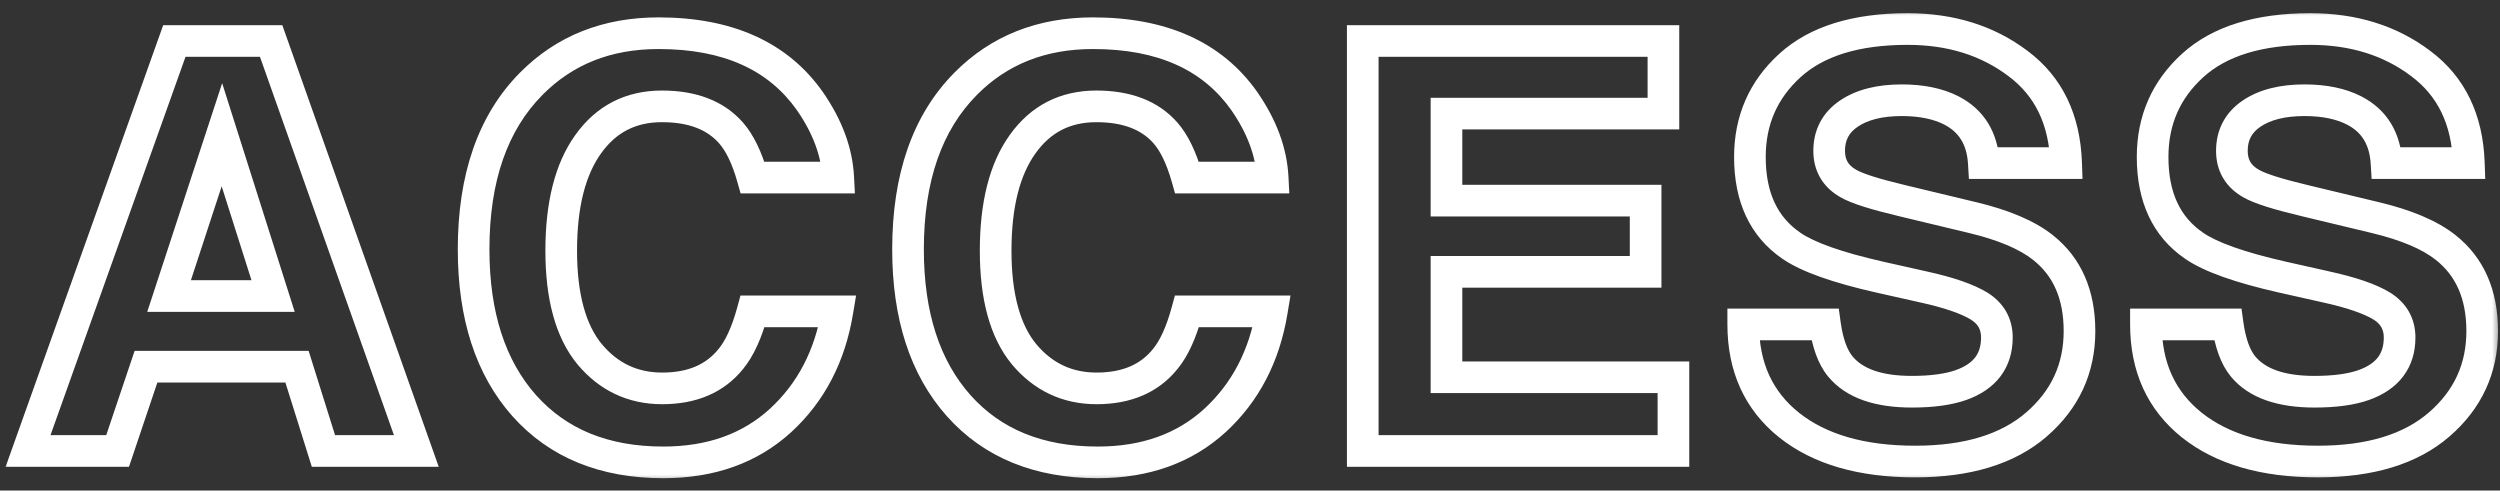 <svg width="158" height="31" viewBox="0 0 158 31" fill="none" xmlns="http://www.w3.org/2000/svg">
<rect x="0" y="0" width="158" height="31" fill="#333333" stroke="none"/>
<mask id="path-1-outside-1_34_1600" maskUnits="userSpaceOnUse" x="0" y="0.501" width="158" height="30" fill="black">
<rect fill="white" y="0.501" width="158" height="30"/>
<path d="M18.771 23.175H9.226L7.433 28.501H1.773L11.019 2.591H17.136L26.312 28.501H20.441L18.771 23.175ZM17.259 18.71L14.025 8.515L10.685 18.71H17.259ZM49.338 26.567C47.404 28.337 44.932 29.222 41.92 29.222C38.194 29.222 35.264 28.026 33.131 25.636C30.998 23.233 29.932 19.94 29.932 15.757C29.932 11.233 31.145 7.747 33.571 5.298C35.68 3.165 38.363 2.099 41.621 2.099C45.981 2.099 49.168 3.528 51.184 6.388C52.297 7.993 52.895 9.604 52.977 11.222H47.563C47.211 9.979 46.76 9.042 46.209 8.409C45.225 7.284 43.766 6.722 41.832 6.722C39.863 6.722 38.311 7.519 37.174 9.112C36.037 10.694 35.469 12.938 35.469 15.845C35.469 18.751 36.067 20.931 37.262 22.384C38.469 23.825 39.998 24.546 41.85 24.546C43.748 24.546 45.196 23.925 46.192 22.683C46.742 22.015 47.199 21.013 47.563 19.677H52.924C52.455 22.501 51.26 24.798 49.338 26.567ZM76.794 26.567C74.86 28.337 72.387 29.222 69.376 29.222C65.649 29.222 62.719 28.026 60.587 25.636C58.454 23.233 57.387 19.94 57.387 15.757C57.387 11.233 58.6 7.747 61.026 5.298C63.136 3.165 65.819 2.099 69.077 2.099C73.436 2.099 76.624 3.528 78.639 6.388C79.753 7.993 80.35 9.604 80.432 11.222H75.018C74.667 9.979 74.216 9.042 73.665 8.409C72.68 7.284 71.221 6.722 69.288 6.722C67.319 6.722 65.766 7.519 64.63 9.112C63.493 10.694 62.925 12.938 62.925 15.845C62.925 18.751 63.522 20.931 64.718 22.384C65.924 23.825 67.454 24.546 69.305 24.546C71.204 24.546 72.651 23.925 73.647 22.683C74.198 22.015 74.655 21.013 75.018 19.677H80.38C79.911 22.501 78.716 24.798 76.794 26.567ZM104.003 17.181H91.417V23.843H105.761V28.501H86.126V2.591H105.128V7.179H91.417V12.681H104.003V17.181ZM120.824 24.757C122.101 24.757 123.139 24.616 123.935 24.335C125.447 23.796 126.203 22.794 126.203 21.329C126.203 20.474 125.828 19.811 125.078 19.343C124.328 18.886 123.15 18.481 121.545 18.13L118.803 17.515C116.107 16.905 114.244 16.243 113.213 15.528C111.467 14.333 110.594 12.464 110.594 9.921C110.594 7.601 111.437 5.673 113.125 4.138C114.812 2.603 117.291 1.835 120.56 1.835C123.291 1.835 125.617 2.562 127.539 4.015C129.473 5.456 130.486 7.554 130.58 10.308H125.377C125.283 8.749 124.603 7.642 123.338 6.985C122.494 6.552 121.445 6.335 120.191 6.335C118.797 6.335 117.683 6.616 116.851 7.179C116.019 7.741 115.603 8.526 115.603 9.534C115.603 10.46 116.014 11.151 116.834 11.608C117.361 11.913 118.486 12.271 120.209 12.681L124.674 13.753C126.631 14.222 128.107 14.849 129.103 15.634C130.65 16.852 131.424 18.616 131.424 20.925C131.424 23.292 130.515 25.261 128.699 26.831C126.894 28.39 124.34 29.169 121.035 29.169C117.66 29.169 115.006 28.401 113.072 26.866C111.139 25.319 110.172 23.198 110.172 20.503H115.34C115.504 21.686 115.826 22.571 116.306 23.157C117.185 24.224 118.691 24.757 120.824 24.757ZM146.276 24.757C147.553 24.757 148.59 24.616 149.387 24.335C150.899 23.796 151.655 22.794 151.655 21.329C151.655 20.474 151.28 19.811 150.53 19.343C149.78 18.886 148.602 18.481 146.996 18.13L144.254 17.515C141.559 16.905 139.696 16.243 138.664 15.528C136.918 14.333 136.045 12.464 136.045 9.921C136.045 7.601 136.889 5.673 138.577 4.138C140.264 2.603 142.743 1.835 146.012 1.835C148.743 1.835 151.069 2.562 152.991 4.015C154.924 5.456 155.938 7.554 156.032 10.308H150.829C150.735 8.749 150.055 7.642 148.789 6.985C147.946 6.552 146.897 6.335 145.643 6.335C144.248 6.335 143.135 6.616 142.303 7.179C141.471 7.741 141.055 8.526 141.055 9.534C141.055 10.46 141.465 11.151 142.286 11.608C142.813 11.913 143.938 12.271 145.661 12.681L150.125 13.753C152.082 14.222 153.559 14.849 154.555 15.634C156.102 16.852 156.875 18.616 156.875 20.925C156.875 23.292 155.967 25.261 154.151 26.831C152.346 28.39 149.791 29.169 146.487 29.169C143.112 29.169 140.457 28.401 138.524 26.866C136.59 25.319 135.623 23.198 135.623 20.503H140.791C140.955 21.686 141.278 22.571 141.758 23.157C142.637 24.224 144.143 24.757 146.276 24.757Z"/>
</mask>
<path d="M18.771 23.175L19.725 22.876L19.506 22.175H18.771V23.175ZM9.226 23.175V22.175H8.508L8.278 22.856L9.226 23.175ZM7.433 28.501V29.501H8.152L8.381 28.82L7.433 28.501ZM1.773 28.501L0.831 28.165L0.354 29.501H1.773V28.501ZM11.019 2.591V1.591H10.314L10.077 2.255L11.019 2.591ZM17.136 2.591L18.079 2.257L17.843 1.591H17.136V2.591ZM26.312 28.501V29.501H27.727L27.255 28.167L26.312 28.501ZM20.441 28.501L19.487 28.8L19.707 29.501H20.441V28.501ZM17.259 18.71V19.71H18.626L18.213 18.408L17.259 18.71ZM14.025 8.515L14.978 8.212L14.04 5.256L13.075 8.203L14.025 8.515ZM10.685 18.71L9.735 18.399L9.305 19.71H10.685V18.71ZM18.771 23.175V22.175H9.226V23.175V24.175H18.771V23.175ZM9.226 23.175L8.278 22.856L6.485 28.182L7.433 28.501L8.381 28.82L10.174 23.494L9.226 23.175ZM7.433 28.501V27.501H1.773V28.501V29.501H7.433V28.501ZM1.773 28.501L2.715 28.837L11.961 2.927L11.019 2.591L10.077 2.255L0.831 28.165L1.773 28.501ZM11.019 2.591V3.591H17.136V2.591V1.591H11.019V2.591ZM17.136 2.591L16.194 2.925L25.369 28.835L26.312 28.501L27.255 28.167L18.079 2.257L17.136 2.591ZM26.312 28.501V27.501H20.441V28.501V29.501H26.312V28.501ZM20.441 28.501L21.395 28.202L19.725 22.876L18.771 23.175L17.817 23.474L19.487 28.8L20.441 28.501ZM17.259 18.71L18.213 18.408L14.978 8.212L14.025 8.515L13.072 8.817L16.306 19.012L17.259 18.71ZM14.025 8.515L13.075 8.203L9.735 18.399L10.685 18.71L11.636 19.021L14.975 8.826L14.025 8.515ZM10.685 18.71V19.71H17.259V18.71V17.71H10.685V18.71ZM49.338 26.567L50.013 27.305L50.015 27.303L49.338 26.567ZM33.131 25.636L32.383 26.3L32.385 26.302L33.131 25.636ZM33.571 5.298L34.281 6.002L34.282 6.001L33.571 5.298ZM51.184 6.388L52.005 5.818L52.001 5.812L51.184 6.388ZM52.977 11.222V12.222H54.029L53.975 11.171L52.977 11.222ZM47.563 11.222L46.6 11.494L46.806 12.222H47.563V11.222ZM46.209 8.409L46.963 7.753L46.962 7.751L46.209 8.409ZM37.174 9.112L37.986 9.696L37.988 9.693L37.174 9.112ZM37.262 22.384L36.489 23.019L36.495 23.026L37.262 22.384ZM46.192 22.683L45.42 22.046L45.411 22.057L46.192 22.683ZM47.563 19.677V18.677H46.798L46.598 19.414L47.563 19.677ZM52.924 19.677L53.91 19.84L54.104 18.677H52.924V19.677ZM49.338 26.567L48.663 25.83C46.941 27.405 44.722 28.222 41.92 28.222V29.222V30.222C45.142 30.222 47.868 29.268 50.013 27.305L49.338 26.567ZM41.92 29.222V28.222C38.427 28.222 35.789 27.113 33.877 24.97L33.131 25.636L32.385 26.302C34.739 28.94 37.96 30.222 41.92 30.222V29.222ZM33.131 25.636L33.879 24.972C31.953 22.802 30.932 19.771 30.932 15.757H29.932H28.932C28.932 20.109 30.044 23.665 32.383 26.3L33.131 25.636ZM29.932 15.757H30.932C30.932 11.412 32.093 8.211 34.281 6.002L33.571 5.298L32.86 4.594C30.196 7.284 28.932 11.055 28.932 15.757H29.932ZM33.571 5.298L34.282 6.001C36.186 4.075 38.605 3.099 41.621 3.099V2.099V1.099C38.122 1.099 35.174 2.255 32.859 4.595L33.571 5.298ZM41.621 2.099V3.099C45.745 3.099 48.584 4.436 50.366 6.964L51.184 6.388L52.001 5.812C49.752 2.621 46.216 1.099 41.621 1.099V2.099ZM51.184 6.388L50.362 6.958C51.391 8.442 51.907 9.877 51.978 11.272L52.977 11.222L53.975 11.171C53.882 9.332 53.203 7.545 52.005 5.818L51.184 6.388ZM52.977 11.222V10.222H47.563V11.222V12.222H52.977V11.222ZM47.563 11.222L48.525 10.949C48.153 9.634 47.649 8.54 46.963 7.753L46.209 8.409L45.455 9.066C45.871 9.544 46.27 10.325 46.6 11.494L47.563 11.222ZM46.209 8.409L46.962 7.751C45.735 6.349 43.964 5.722 41.832 5.722V6.722V7.722C43.568 7.722 44.714 8.219 45.457 9.068L46.209 8.409ZM41.832 6.722V5.722C39.542 5.722 37.685 6.673 36.36 8.532L37.174 9.112L37.988 9.693C38.936 8.364 40.184 7.722 41.832 7.722V6.722ZM37.174 9.112L36.362 8.529C35.056 10.346 34.469 12.827 34.469 15.845H35.469H36.469C36.469 13.05 37.018 11.043 37.986 9.696L37.174 9.112ZM35.469 15.845H34.469C34.469 18.863 35.086 21.312 36.49 23.019L37.262 22.384L38.034 21.748C37.047 20.549 36.469 18.639 36.469 15.845H35.469ZM37.262 22.384L36.495 23.026C37.889 24.69 39.697 25.546 41.85 25.546V24.546V23.546C40.299 23.546 39.049 22.96 38.029 21.742L37.262 22.384ZM41.85 24.546V25.546C43.987 25.546 45.749 24.834 46.972 23.308L46.192 22.683L45.411 22.057C44.642 23.016 43.51 23.546 41.85 23.546V24.546ZM46.192 22.683L46.963 23.319C47.642 22.495 48.147 21.339 48.528 19.939L47.563 19.677L46.598 19.414C46.252 20.686 45.843 21.534 45.42 22.046L46.192 22.683ZM47.563 19.677V20.677H52.924V19.677V18.677H47.563V19.677ZM52.924 19.677L51.938 19.513C51.502 22.14 50.403 24.228 48.661 25.832L49.338 26.567L50.015 27.303C52.117 25.368 53.409 22.862 53.91 19.84L52.924 19.677ZM76.794 26.567L77.469 27.305L77.471 27.303L76.794 26.567ZM60.587 25.636L59.839 26.3L59.84 26.302L60.587 25.636ZM61.026 5.298L61.737 6.002L61.737 6.001L61.026 5.298ZM78.639 6.388L79.461 5.818L79.457 5.812L78.639 6.388ZM80.432 11.222V12.222H81.484L81.431 11.171L80.432 11.222ZM75.018 11.222L74.056 11.494L74.262 12.222H75.018V11.222ZM73.665 8.409L74.419 7.753L74.417 7.751L73.665 8.409ZM64.63 9.112L65.442 9.696L65.444 9.693L64.63 9.112ZM64.718 22.384L63.945 23.019L63.951 23.026L64.718 22.384ZM73.647 22.683L72.876 22.046L72.867 22.057L73.647 22.683ZM75.018 19.677V18.677H74.254L74.053 19.414L75.018 19.677ZM80.38 19.677L81.366 19.84L81.559 18.677H80.38V19.677ZM76.794 26.567L76.119 25.83C74.397 27.405 72.177 28.222 69.376 28.222V29.222V30.222C72.597 30.222 75.323 29.268 77.469 27.305L76.794 26.567ZM69.376 29.222V28.222C65.883 28.222 63.244 27.113 61.333 24.97L60.587 25.636L59.84 26.302C62.195 28.94 65.415 30.222 69.376 30.222V29.222ZM60.587 25.636L61.334 24.972C59.408 22.802 58.387 19.771 58.387 15.757H57.387H56.387C56.387 20.109 57.499 23.665 59.839 26.3L60.587 25.636ZM57.387 15.757H58.387C58.387 11.412 59.549 8.211 61.737 6.002L61.026 5.298L60.316 4.594C57.652 7.284 56.387 11.055 56.387 15.757H57.387ZM61.026 5.298L61.737 6.001C63.642 4.075 66.061 3.099 69.077 3.099V2.099V1.099C65.577 1.099 62.629 2.255 60.315 4.595L61.026 5.298ZM69.077 2.099V3.099C73.201 3.099 76.04 4.436 77.822 6.964L78.639 6.388L79.457 5.812C77.207 2.621 73.671 1.099 69.077 1.099V2.099ZM78.639 6.388L77.818 6.958C78.847 8.442 79.363 9.877 79.434 11.272L80.432 11.222L81.431 11.171C81.338 9.332 80.659 7.545 79.461 5.818L78.639 6.388ZM80.432 11.222V10.222H75.018V11.222V12.222H80.432V11.222ZM75.018 11.222L75.981 10.949C75.608 9.634 75.105 8.54 74.419 7.753L73.665 8.409L72.91 9.066C73.326 9.544 73.725 10.325 74.056 11.494L75.018 11.222ZM73.665 8.409L74.417 7.751C73.191 6.349 71.419 5.722 69.288 5.722V6.722V7.722C71.023 7.722 72.17 8.219 72.912 9.068L73.665 8.409ZM69.288 6.722V5.722C66.998 5.722 65.141 6.673 63.816 8.532L64.63 9.112L65.444 9.693C66.391 8.364 67.64 7.722 69.288 7.722V6.722ZM64.63 9.112L63.818 8.529C62.512 10.346 61.925 12.827 61.925 15.845H62.925H63.925C63.925 13.05 64.474 11.043 65.442 9.696L64.63 9.112ZM62.925 15.845H61.925C61.925 18.863 62.541 21.312 63.945 23.019L64.718 22.384L65.49 21.748C64.503 20.549 63.925 18.639 63.925 15.845H62.925ZM64.718 22.384L63.951 23.026C65.344 24.69 67.153 25.546 69.305 25.546V24.546V23.546C67.755 23.546 66.505 22.96 65.484 21.742L64.718 22.384ZM69.305 24.546V25.546C71.442 25.546 73.204 24.834 74.427 23.308L73.647 22.683L72.867 22.057C72.098 23.016 70.965 23.546 69.305 23.546V24.546ZM73.647 22.683L74.419 23.319C75.098 22.495 75.603 21.339 75.983 19.939L75.018 19.677L74.053 19.414C73.707 20.686 73.298 21.534 72.876 22.046L73.647 22.683ZM75.018 19.677V20.677H80.38V19.677V18.677H75.018V19.677ZM80.38 19.677L79.393 19.513C78.957 22.14 77.858 24.228 76.116 25.832L76.794 26.567L77.471 27.303C79.573 25.368 80.865 22.862 81.366 19.84L80.38 19.677ZM104.003 17.181V18.181H105.003V17.181H104.003ZM91.417 17.181V16.181H90.417V17.181H91.417ZM91.417 23.843H90.417V24.843H91.417V23.843ZM105.761 23.843H106.761V22.843H105.761V23.843ZM105.761 28.501V29.501H106.761V28.501H105.761ZM86.126 28.501H85.126V29.501H86.126V28.501ZM86.126 2.591V1.591H85.126V2.591H86.126ZM105.128 2.591H106.128V1.591H105.128V2.591ZM105.128 7.179V8.179H106.128V7.179H105.128ZM91.417 7.179V6.179H90.417V7.179H91.417ZM91.417 12.681H90.417V13.681H91.417V12.681ZM104.003 12.681H105.003V11.681H104.003V12.681ZM104.003 17.181V16.181H91.417V17.181V18.181H104.003V17.181ZM91.417 17.181H90.417V23.843H91.417H92.417V17.181H91.417ZM91.417 23.843V24.843H105.761V23.843V22.843H91.417V23.843ZM105.761 23.843H104.761V28.501H105.761H106.761V23.843H105.761ZM105.761 28.501V27.501H86.126V28.501V29.501H105.761V28.501ZM86.126 28.501H87.126V2.591H86.126H85.126V28.501H86.126ZM86.126 2.591V3.591H105.128V2.591V1.591H86.126V2.591ZM105.128 2.591H104.128V7.179H105.128H106.128V2.591H105.128ZM105.128 7.179V6.179H91.417V7.179V8.179H105.128V7.179ZM91.417 7.179H90.417V12.681H91.417H92.417V7.179H91.417ZM91.417 12.681V13.681H104.003V12.681V11.681H91.417V12.681ZM104.003 12.681H103.003V17.181H104.003H105.003V12.681H104.003ZM123.935 24.335L124.268 25.278L124.271 25.277L123.935 24.335ZM125.078 19.343L125.608 18.495L125.598 18.489L125.078 19.343ZM121.545 18.13L121.326 19.106L121.331 19.107L121.545 18.13ZM118.803 17.515L118.582 18.49L118.584 18.49L118.803 17.515ZM113.213 15.528L113.782 14.706L113.778 14.703L113.213 15.528ZM127.539 4.015L126.936 4.812L126.941 4.816L127.539 4.015ZM130.58 10.308V11.308H131.615L131.579 10.274L130.58 10.308ZM125.377 10.308L124.379 10.368L124.435 11.308H125.377V10.308ZM123.338 6.985L123.798 6.098L123.795 6.096L123.338 6.985ZM116.834 11.608L117.334 10.742L117.327 10.739L117.321 10.735L116.834 11.608ZM120.209 12.681L120.442 11.708L120.44 11.708L120.209 12.681ZM124.674 13.753L124.44 14.725L124.441 14.725L124.674 13.753ZM129.103 15.634L128.484 16.419L128.484 16.419L129.103 15.634ZM128.699 26.831L129.353 27.588L129.353 27.587L128.699 26.831ZM113.072 26.866L112.447 27.647L112.45 27.649L113.072 26.866ZM110.172 20.503V19.503H109.172V20.503H110.172ZM115.34 20.503L116.33 20.366L116.211 19.503H115.34V20.503ZM116.306 23.157L115.533 23.791L115.535 23.793L116.306 23.157ZM120.824 24.757V25.757C122.163 25.757 123.324 25.611 124.268 25.278L123.935 24.335L123.603 23.392C122.953 23.621 122.04 23.757 120.824 23.757V24.757ZM123.935 24.335L124.271 25.277C125.16 24.96 125.91 24.477 126.434 23.781C126.964 23.079 127.203 22.241 127.203 21.329H126.203H125.203C125.203 21.882 125.064 22.277 124.838 22.577C124.606 22.884 124.222 23.171 123.6 23.393L123.935 24.335ZM126.203 21.329H127.203C127.203 20.115 126.638 19.139 125.608 18.495L125.078 19.343L124.548 20.191C125.018 20.484 125.203 20.832 125.203 21.329H126.203ZM125.078 19.343L125.598 18.489C124.704 17.944 123.395 17.511 121.759 17.153L121.545 18.13L121.331 19.107C122.905 19.451 123.952 19.828 124.558 20.197L125.078 19.343ZM121.545 18.13L121.764 17.154L119.021 16.539L118.803 17.515L118.584 18.49L121.326 19.106L121.545 18.13ZM118.803 17.515L119.023 16.539C116.339 15.932 114.642 15.303 113.782 14.707L113.213 15.528L112.643 16.35C113.846 17.184 115.876 17.878 118.582 18.49L118.803 17.515ZM113.213 15.528L113.778 14.703C112.361 13.733 111.594 12.21 111.594 9.921H110.594H109.594C109.594 12.718 110.572 14.933 112.648 16.354L113.213 15.528ZM110.594 9.921H111.594C111.594 7.877 112.323 6.219 113.798 4.877L113.125 4.138L112.452 3.398C110.552 5.126 109.594 7.324 109.594 9.921H110.594ZM113.125 4.138L113.798 4.877C115.235 3.57 117.433 2.835 120.56 2.835V1.835V0.835C117.149 0.835 114.39 1.635 112.452 3.398L113.125 4.138ZM120.56 1.835V2.835C123.104 2.835 125.21 3.508 126.936 4.812L127.539 4.015L128.142 3.217C126.024 1.615 123.478 0.835 120.56 0.835V1.835ZM127.539 4.015L126.941 4.816C128.595 6.049 129.495 7.843 129.581 10.342L130.58 10.308L131.579 10.274C131.477 7.265 130.35 4.863 128.137 3.213L127.539 4.015ZM130.58 10.308V9.308H125.377V10.308V11.308H130.58V10.308ZM125.377 10.308L126.375 10.248C126.263 8.378 125.41 6.934 123.798 6.098L123.338 6.985L122.877 7.873C123.796 8.35 124.304 9.12 124.379 10.368L125.377 10.308ZM123.338 6.985L123.795 6.096C122.772 5.57 121.555 5.335 120.191 5.335V6.335V7.335C121.335 7.335 122.216 7.533 122.881 7.875L123.338 6.985ZM120.191 6.335V5.335C118.672 5.335 117.342 5.64 116.291 6.35L116.851 7.179L117.411 8.007C118.025 7.592 118.921 7.335 120.191 7.335V6.335ZM116.851 7.179L116.291 6.35C115.183 7.1 114.603 8.196 114.603 9.534H115.603H116.603C116.603 8.857 116.856 8.383 117.411 8.007L116.851 7.179ZM115.603 9.534H114.603C114.603 10.149 114.741 10.735 115.051 11.257C115.36 11.779 115.809 12.182 116.347 12.482L116.834 11.608L117.321 10.735C117.039 10.578 116.872 10.407 116.771 10.237C116.671 10.068 116.603 9.845 116.603 9.534H115.603ZM116.834 11.608L116.334 12.474C117.008 12.864 118.276 13.248 119.977 13.653L120.209 12.681L120.44 11.708C118.696 11.293 117.715 10.963 117.334 10.742L116.834 11.608ZM120.209 12.681L119.975 13.653L124.44 14.725L124.674 13.753L124.907 12.781L120.442 11.708L120.209 12.681ZM124.674 13.753L124.441 14.725C126.331 15.178 127.649 15.761 128.484 16.419L129.103 15.634L129.722 14.848C128.565 13.936 126.931 13.265 124.907 12.78L124.674 13.753ZM129.103 15.634L128.484 16.419C129.748 17.415 130.424 18.863 130.424 20.925H131.424H132.424C132.424 18.369 131.553 16.291 129.722 14.848L129.103 15.634ZM131.424 20.925H130.424C130.424 22.997 129.645 24.691 128.045 26.075L128.699 26.831L129.353 27.587C131.386 25.83 132.424 23.587 132.424 20.925H131.424ZM128.699 26.831L128.045 26.074C126.482 27.425 124.192 28.169 121.035 28.169V29.169V30.169C124.487 30.169 127.307 29.355 129.353 27.588L128.699 26.831ZM121.035 29.169V28.169C117.804 28.169 115.396 27.434 113.694 26.083L113.072 26.866L112.45 27.649C114.616 29.369 117.516 30.169 121.035 30.169V29.169ZM113.072 26.866L113.697 26.085C112.023 24.747 111.172 22.925 111.172 20.503H110.172H109.172C109.172 23.471 110.254 25.892 112.447 27.647L113.072 26.866ZM110.172 20.503V21.503H115.34V20.503V19.503H110.172V20.503ZM115.34 20.503L114.349 20.64C114.525 21.91 114.887 23.003 115.533 23.791L116.306 23.157L117.08 22.523C116.765 22.14 116.482 21.463 116.33 20.366L115.34 20.503ZM116.306 23.157L115.535 23.793C116.688 25.192 118.556 25.757 120.824 25.757V24.757V23.757C118.826 23.757 117.683 23.255 117.078 22.521L116.306 23.157ZM149.387 24.335L149.72 25.278L149.723 25.277L149.387 24.335ZM150.53 19.343L151.06 18.495L151.05 18.489L150.53 19.343ZM146.996 18.13L146.778 19.106L146.783 19.107L146.996 18.13ZM144.254 17.515L144.034 18.49L144.035 18.49L144.254 17.515ZM138.664 15.528L139.234 14.706L139.229 14.703L138.664 15.528ZM152.991 4.015L152.388 4.812L152.393 4.816L152.991 4.015ZM156.032 10.308V11.308H157.066L157.031 10.274L156.032 10.308ZM150.829 10.308L149.83 10.368L149.887 11.308H150.829V10.308ZM148.789 6.985L149.25 6.098L149.247 6.096L148.789 6.985ZM142.286 11.608L142.786 10.742L142.779 10.739L142.772 10.735L142.286 11.608ZM145.661 12.681L145.894 11.708L145.892 11.708L145.661 12.681ZM150.125 13.753L149.892 14.725L149.892 14.725L150.125 13.753ZM154.555 15.634L153.936 16.419L153.936 16.419L154.555 15.634ZM154.151 26.831L154.804 27.588L154.805 27.587L154.151 26.831ZM138.524 26.866L137.899 27.647L137.902 27.649L138.524 26.866ZM135.623 20.503V19.503H134.623V20.503H135.623ZM140.791 20.503L141.782 20.366L141.662 19.503H140.791V20.503ZM141.758 23.157L140.985 23.791L140.987 23.793L141.758 23.157ZM146.276 24.757V25.757C147.615 25.757 148.776 25.611 149.72 25.278L149.387 24.335L149.054 23.392C148.404 23.621 147.492 23.757 146.276 23.757V24.757ZM149.387 24.335L149.723 25.277C150.612 24.96 151.362 24.477 151.886 23.781C152.416 23.079 152.655 22.241 152.655 21.329H151.655H150.655C150.655 21.882 150.516 22.277 150.289 22.577C150.058 22.884 149.674 23.171 149.051 23.393L149.387 24.335ZM151.655 21.329H152.655C152.655 20.115 152.09 19.139 151.06 18.495L150.53 19.343L150 20.191C150.469 20.484 150.655 20.832 150.655 21.329H151.655ZM150.53 19.343L151.05 18.489C150.156 17.944 148.847 17.511 147.21 17.153L146.996 18.13L146.783 19.107C148.357 19.451 149.404 19.828 150.009 20.197L150.53 19.343ZM146.996 18.13L147.215 17.154L144.473 16.539L144.254 17.515L144.035 18.49L146.778 19.106L146.996 18.13ZM144.254 17.515L144.475 16.539C141.79 15.932 140.094 15.303 139.234 14.707L138.664 15.528L138.095 16.35C139.297 17.184 141.328 17.878 144.034 18.49L144.254 17.515ZM138.664 15.528L139.229 14.703C137.813 13.733 137.045 12.21 137.045 9.921H136.045H135.045C135.045 12.718 136.024 14.933 138.1 16.354L138.664 15.528ZM136.045 9.921H137.045C137.045 7.877 137.774 6.219 139.249 4.877L138.577 4.138L137.904 3.398C136.004 5.126 135.045 7.324 135.045 9.921H136.045ZM138.577 4.138L139.249 4.877C140.687 3.57 142.885 2.835 146.012 2.835V1.835V0.835C142.601 0.835 139.841 1.635 137.904 3.398L138.577 4.138ZM146.012 1.835V2.835C148.555 2.835 150.662 3.508 152.388 4.812L152.991 4.015L153.594 3.217C151.475 1.615 148.93 0.835 146.012 0.835V1.835ZM152.991 4.015L152.393 4.816C154.046 6.049 154.947 7.843 155.032 10.342L156.032 10.308L157.031 10.274C156.929 7.265 155.802 4.863 153.588 3.213L152.991 4.015ZM156.032 10.308V9.308H150.829V10.308V11.308H156.032V10.308ZM150.829 10.308L151.827 10.248C151.714 8.378 150.862 6.934 149.25 6.098L148.789 6.985L148.329 7.873C149.248 8.35 149.755 9.12 149.83 10.368L150.829 10.308ZM148.789 6.985L149.247 6.096C148.223 5.57 147.007 5.335 145.643 5.335V6.335V7.335C146.787 7.335 147.668 7.533 148.332 7.875L148.789 6.985ZM145.643 6.335V5.335C144.124 5.335 142.793 5.64 141.743 6.35L142.303 7.179L142.863 8.007C143.477 7.592 144.373 7.335 145.643 7.335V6.335ZM142.303 7.179L141.743 6.35C140.635 7.1 140.055 8.196 140.055 9.534H141.055H142.055C142.055 8.857 142.307 8.383 142.863 8.007L142.303 7.179ZM141.055 9.534H140.055C140.055 10.149 140.193 10.735 140.503 11.257C140.812 11.779 141.261 12.182 141.799 12.482L142.286 11.608L142.772 10.735C142.49 10.578 142.324 10.407 142.223 10.237C142.122 10.068 142.055 9.845 142.055 9.534H141.055ZM142.286 11.608L141.785 12.474C142.459 12.864 143.728 13.248 145.429 13.653L145.661 12.681L145.892 11.708C144.148 11.293 143.167 10.963 142.786 10.742L142.286 11.608ZM145.661 12.681L145.427 13.653L149.892 14.725L150.125 13.753L150.359 12.781L145.894 11.708L145.661 12.681ZM150.125 13.753L149.892 14.725C151.782 15.178 153.101 15.761 153.936 16.419L154.555 15.634L155.174 14.848C154.017 13.936 152.383 13.265 150.358 12.78L150.125 13.753ZM154.555 15.634L153.936 16.419C155.199 17.415 155.875 18.863 155.875 20.925H156.875H157.875C157.875 18.369 157.004 16.291 155.174 14.848L154.555 15.634ZM156.875 20.925H155.875C155.875 22.997 155.097 24.691 153.497 26.075L154.151 26.831L154.805 27.587C156.837 25.83 157.875 23.587 157.875 20.925H156.875ZM154.151 26.831L153.497 26.074C151.934 27.425 149.644 28.169 146.487 28.169V29.169V30.169C149.939 30.169 152.759 29.355 154.804 27.588L154.151 26.831ZM146.487 29.169V28.169C143.255 28.169 140.847 27.434 139.146 26.083L138.524 26.866L137.902 27.649C140.068 29.369 142.968 30.169 146.487 30.169V29.169ZM138.524 26.866L139.149 26.085C137.475 24.747 136.623 22.925 136.623 20.503H135.623H134.623C134.623 23.471 135.705 25.892 137.899 27.647L138.524 26.866ZM135.623 20.503V21.503H140.791V20.503V19.503H135.623V20.503ZM140.791 20.503L139.801 20.64C139.977 21.91 140.339 23.003 140.985 23.791L141.758 23.157L142.531 22.523C142.217 22.14 141.934 21.463 141.782 20.366L140.791 20.503ZM141.758 23.157L140.987 23.793C142.139 25.192 144.008 25.757 146.276 25.757V24.757V23.757C144.278 23.757 143.135 23.255 142.53 22.521L141.758 23.157Z" fill="white" mask="url(#path-1-outside-1_34_1600)"/>
</svg>
